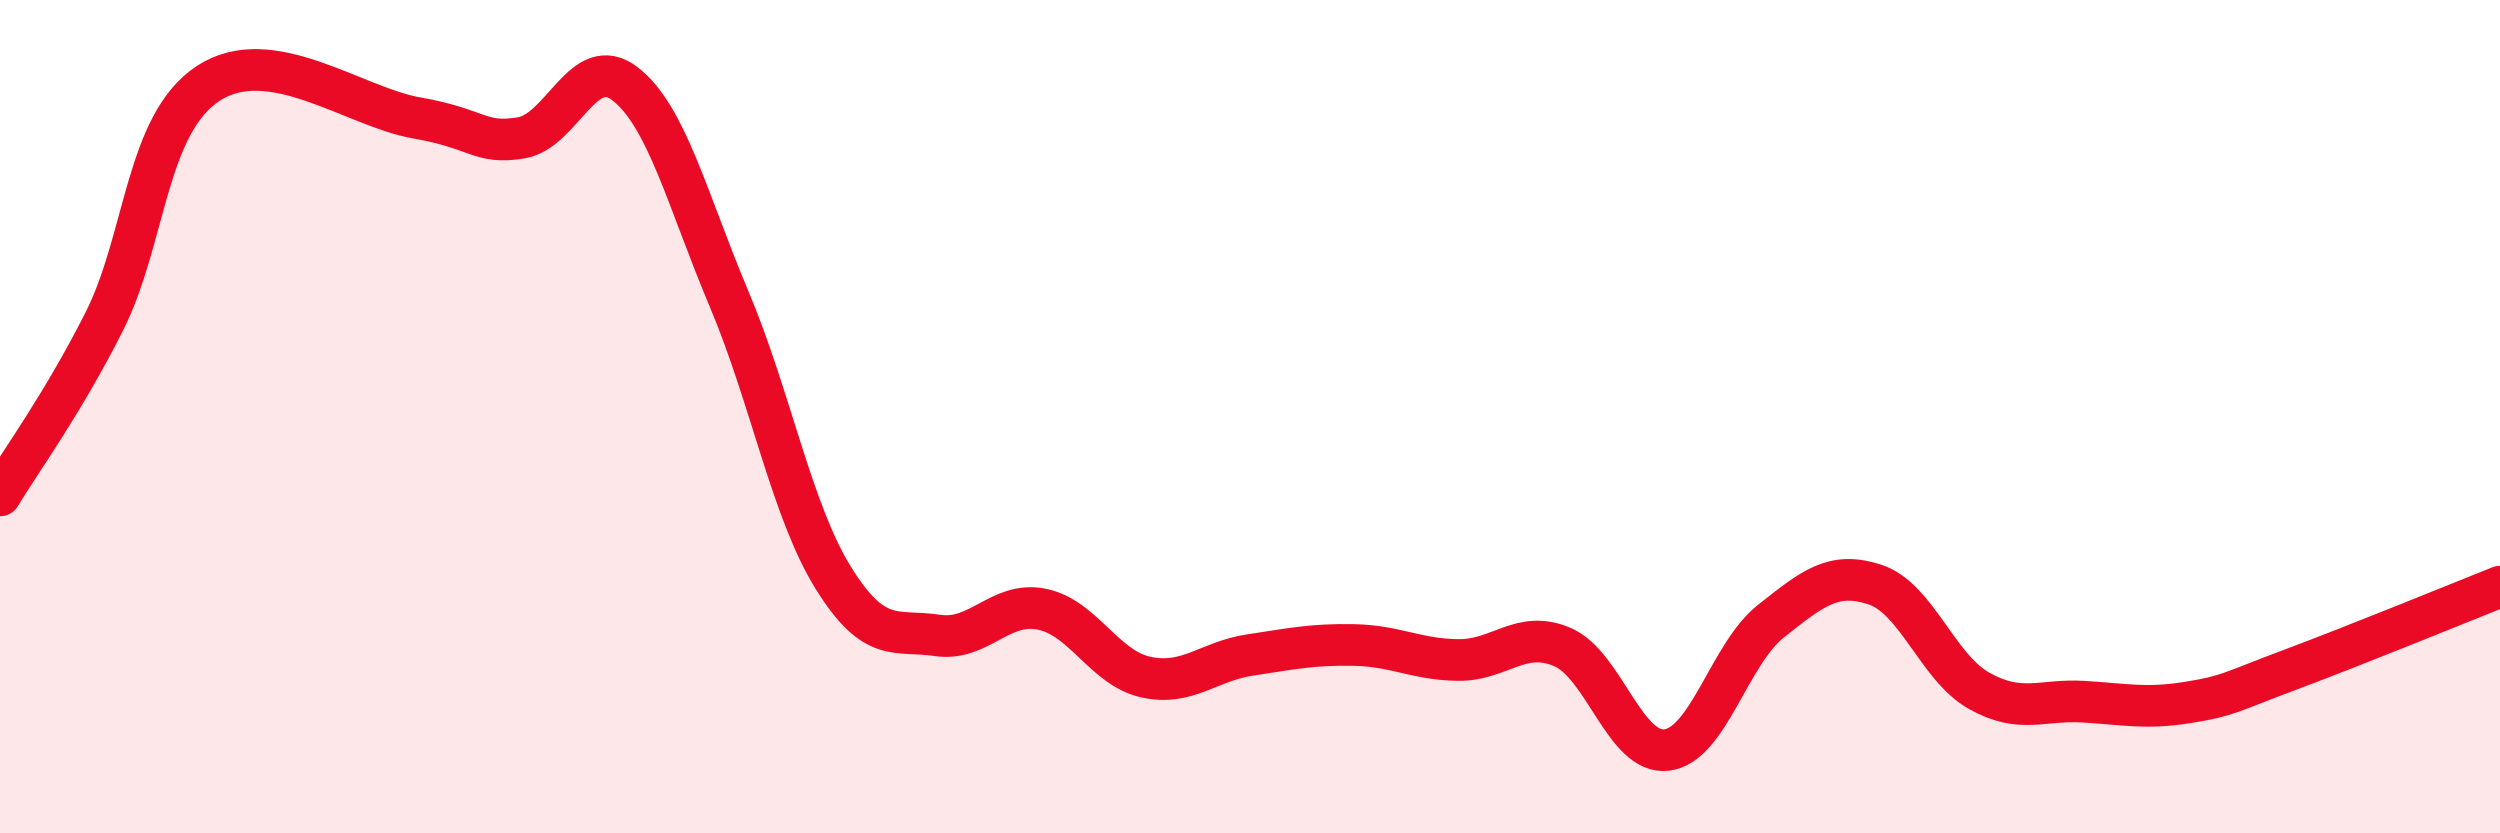 
    <svg width="60" height="20" viewBox="0 0 60 20" xmlns="http://www.w3.org/2000/svg">
      <path
        d="M 0,11.89 C 0.5,11.06 1.5,9.7 2.5,7.72 C 3.5,5.74 3.5,2.98 5,2 C 6.5,1.02 8.5,2.57 10,2.83 C 11.5,3.09 11.5,3.47 12.5,3.31 C 13.5,3.15 14,1.24 15,2.01 C 16,2.78 16.5,4.81 17.5,7.18 C 18.5,9.55 19,12.26 20,13.87 C 21,15.48 21.5,15.1 22.5,15.25 C 23.5,15.4 24,14.42 25,14.62 C 26,14.82 26.5,16.03 27.5,16.25 C 28.5,16.47 29,15.87 30,15.72 C 31,15.57 31.5,15.46 32.5,15.48 C 33.5,15.5 34,15.83 35,15.84 C 36,15.85 36.5,15.1 37.5,15.53 C 38.5,15.96 39,18.12 40,18 C 41,17.88 41.5,15.7 42.5,14.91 C 43.5,14.12 44,13.7 45,14.03 C 46,14.36 46.5,16.02 47.5,16.58 C 48.5,17.14 49,16.78 50,16.84 C 51,16.9 51.5,17.02 52.5,16.86 C 53.5,16.7 53.5,16.62 55,16.06 C 56.5,15.5 59,14.48 60,14.08L60 20L0 20Z"
        fill="#EB0A25"
        opacity="0.1"
        stroke-linecap="round"
        stroke-linejoin="round"
      />
      <path
        d="M 0,11.89 C 0.5,11.06 1.5,9.7 2.5,7.72 C 3.5,5.74 3.5,2.98 5,2 C 6.5,1.02 8.5,2.57 10,2.83 C 11.5,3.09 11.5,3.47 12.5,3.31 C 13.5,3.15 14,1.24 15,2.01 C 16,2.78 16.5,4.81 17.5,7.18 C 18.5,9.55 19,12.26 20,13.87 C 21,15.48 21.5,15.1 22.5,15.25 C 23.5,15.4 24,14.42 25,14.62 C 26,14.82 26.5,16.03 27.5,16.25 C 28.5,16.47 29,15.87 30,15.72 C 31,15.57 31.5,15.46 32.5,15.48 C 33.5,15.5 34,15.83 35,15.84 C 36,15.85 36.5,15.1 37.5,15.53 C 38.5,15.96 39,18.12 40,18 C 41,17.88 41.5,15.7 42.5,14.91 C 43.5,14.12 44,13.7 45,14.03 C 46,14.36 46.5,16.02 47.5,16.58 C 48.5,17.14 49,16.78 50,16.84 C 51,16.9 51.5,17.02 52.5,16.86 C 53.5,16.7 53.5,16.62 55,16.06 C 56.5,15.5 59,14.48 60,14.08"
        stroke="#EB0A25"
        stroke-width="1"
        fill="none"
        stroke-linecap="round"
        stroke-linejoin="round"
      />
    </svg>
  